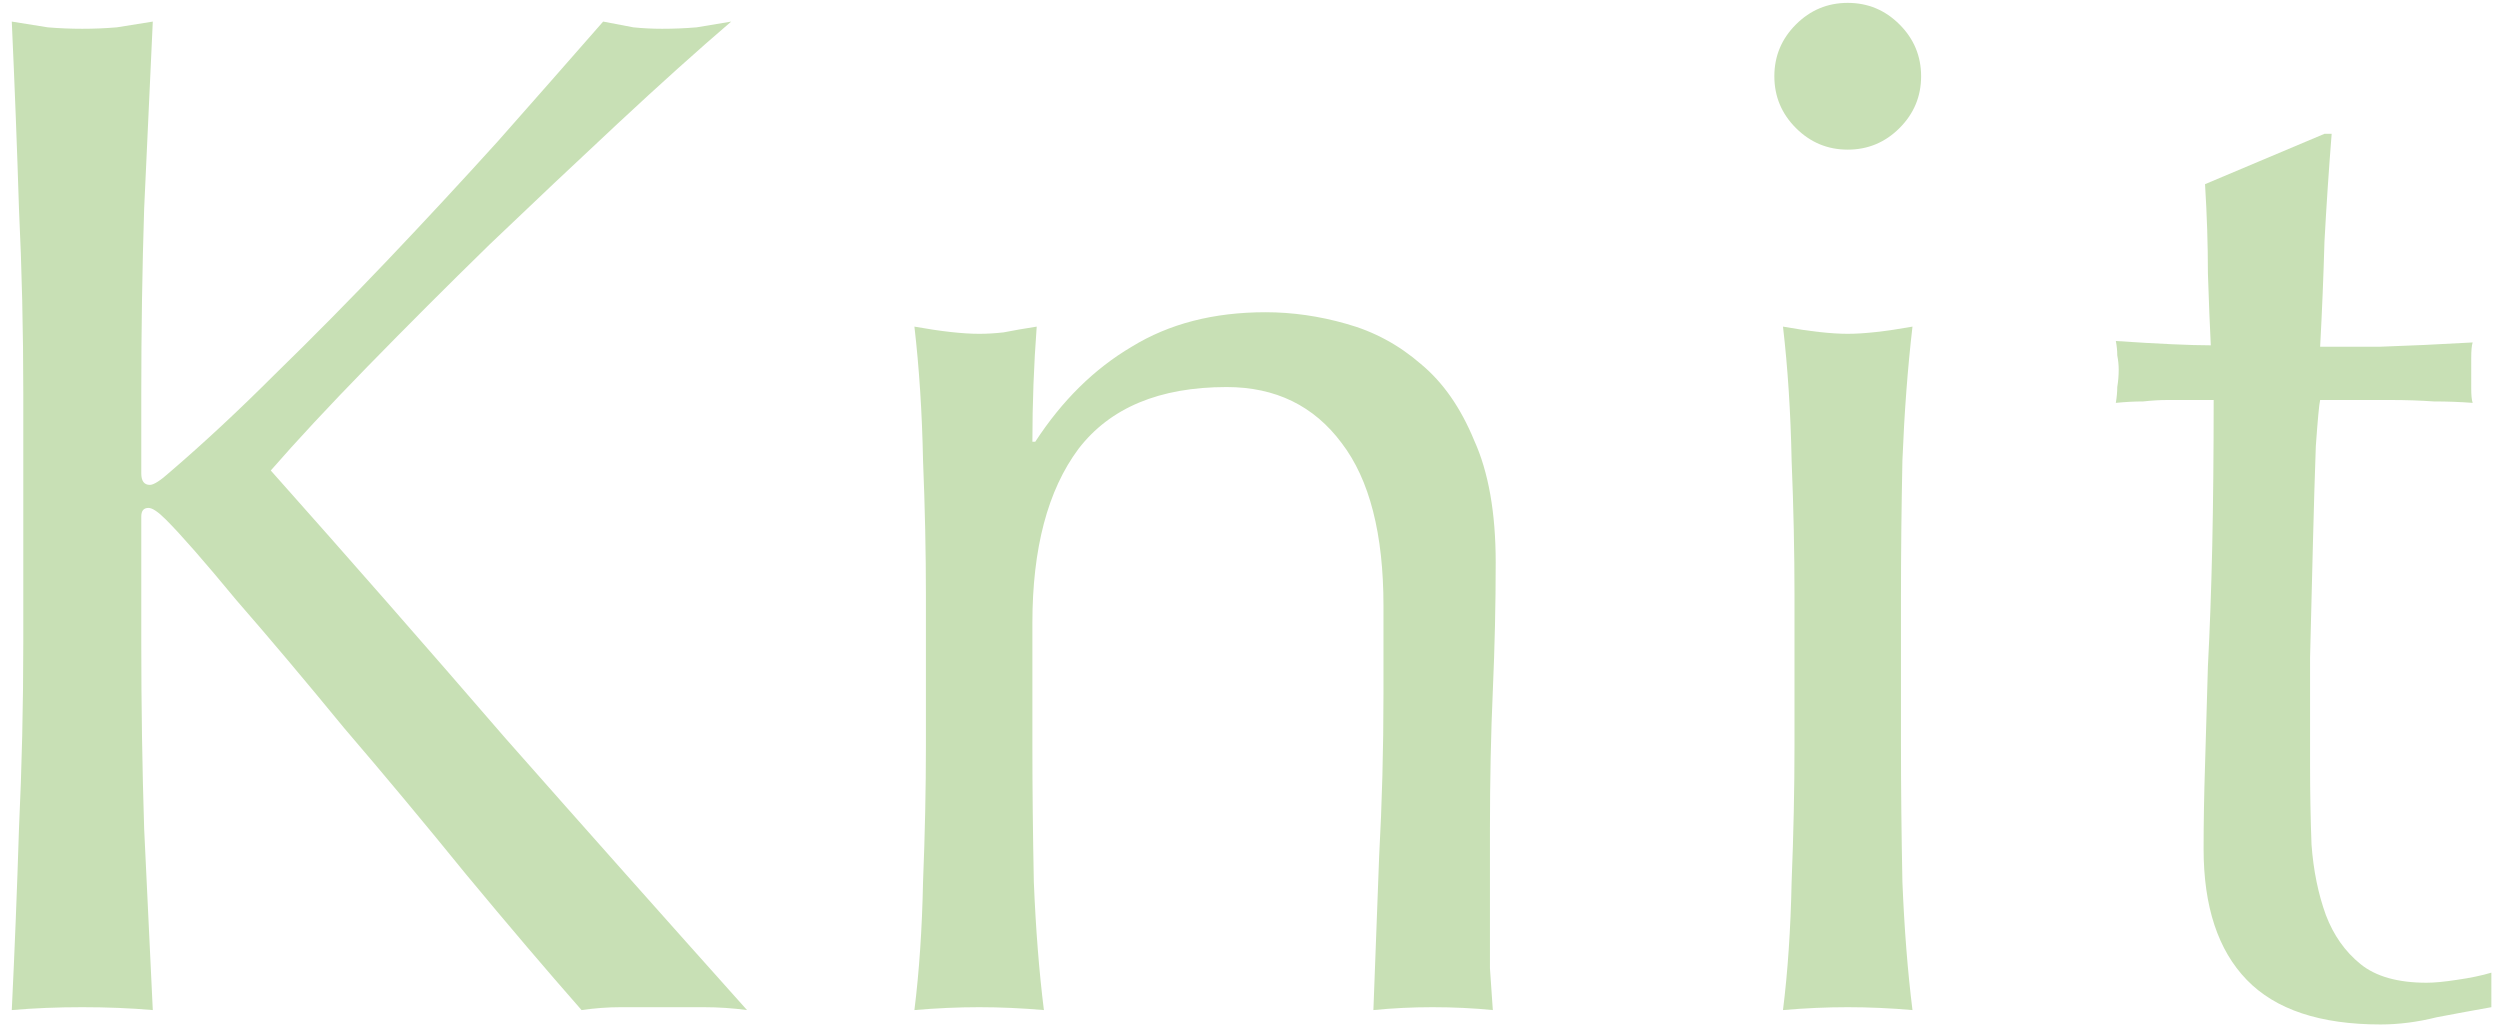 <svg width="139" height="57" viewBox="0 0 139 57" fill="none" xmlns="http://www.w3.org/2000/svg">
<path d="M129.64 7.44C129.48 9.467 129.346 11.467 129.24 13.44C129.186 15.36 129.106 17.307 129 19.28C129.586 19.28 130.68 19.28 132.28 19.28C133.88 19.227 135.613 19.147 137.48 19.04C137.426 19.2 137.4 19.494 137.4 19.92V20.72V21.6C137.4 21.974 137.426 22.24 137.48 22.4C136.786 22.347 136.066 22.32 135.32 22.32C134.573 22.267 133.773 22.24 132.92 22.24H129C128.946 22.454 128.866 23.307 128.76 24.8C128.706 26.294 128.653 28.08 128.6 30.16C128.546 32.187 128.493 34.32 128.44 36.56C128.44 38.8 128.44 40.8 128.44 42.56C128.44 44.054 128.466 45.52 128.52 46.96C128.626 48.4 128.893 49.707 129.32 50.88C129.746 52 130.386 52.907 131.24 53.6C132.093 54.294 133.32 54.64 134.92 54.64C135.346 54.64 135.906 54.587 136.6 54.48C137.346 54.374 137.986 54.24 138.52 54.08V56C137.613 56.16 136.6 56.347 135.48 56.56C134.413 56.827 133.373 56.96 132.36 56.96C129 56.96 126.52 56.134 124.92 54.48C123.32 52.827 122.52 50.4 122.52 47.2C122.52 45.76 122.546 44.214 122.6 42.56C122.653 40.854 122.706 39.014 122.76 37.04C122.866 35.014 122.946 32.8 123 30.4C123.053 27.947 123.08 25.227 123.08 22.24H120.52C120.093 22.24 119.64 22.267 119.16 22.32C118.68 22.32 118.173 22.347 117.64 22.4C117.693 22.08 117.72 21.787 117.72 21.52C117.773 21.2 117.8 20.88 117.8 20.56C117.8 20.294 117.773 20.027 117.72 19.76C117.72 19.494 117.693 19.227 117.64 18.96C120.04 19.12 121.8 19.2 122.92 19.2C122.866 18.134 122.813 16.8 122.76 15.2C122.76 13.6 122.706 11.947 122.6 10.24L129.24 7.44H129.64Z" fill="#C8E0B5"/>
<path d="M98.654 4.24C98.654 3.12 99.054 2.16 99.854 1.36C100.654 0.56 101.614 0.16 102.734 0.16C103.854 0.16 104.814 0.56 105.614 1.36C106.414 2.16 106.814 3.12 106.814 4.24C106.814 5.36 106.414 6.32 105.614 7.12C104.814 7.92 103.854 8.32 102.734 8.32C101.614 8.32 100.654 7.92 99.854 7.12C99.054 6.32 98.654 5.36 98.654 4.24ZM99.774 33.12C99.774 30.72 99.721 28.213 99.614 25.6C99.561 22.933 99.401 20.453 99.134 18.16C100.627 18.427 101.827 18.56 102.734 18.56C103.641 18.56 104.841 18.427 106.334 18.16C106.067 20.453 105.881 22.933 105.774 25.6C105.721 28.213 105.694 30.72 105.694 33.12V41.44C105.694 43.84 105.721 46.373 105.774 49.04C105.881 51.654 106.067 54.027 106.334 56.16C105.107 56.053 103.907 56 102.734 56C101.561 56 100.361 56.053 99.134 56.16C99.401 54.027 99.561 51.654 99.614 49.04C99.721 46.373 99.774 43.84 99.774 41.44V33.12Z" fill="#C8E0B5"/>
<path d="M76.921 33.68C76.921 29.68 76.148 26.667 74.601 24.64C73.054 22.56 70.921 21.52 68.201 21.52C64.468 21.52 61.721 22.667 59.961 24.96C58.254 27.254 57.401 30.48 57.401 34.64V41.44C57.401 43.84 57.428 46.374 57.481 49.04C57.588 51.654 57.774 54.027 58.041 56.16C56.814 56.054 55.614 56 54.441 56C53.268 56 52.068 56.054 50.841 56.16C51.108 54.027 51.268 51.654 51.321 49.04C51.428 46.374 51.481 43.84 51.481 41.44L51.481 33.12C51.481 30.72 51.428 28.214 51.321 25.6C51.268 22.934 51.108 20.454 50.841 18.16C52.334 18.427 53.534 18.56 54.441 18.56C54.868 18.56 55.321 18.534 55.801 18.48C56.334 18.374 56.948 18.267 57.641 18.16C57.481 20.294 57.401 22.427 57.401 24.56H57.561C59.054 22.267 60.841 20.507 62.921 19.28C65.001 18 67.481 17.36 70.361 17.36C71.854 17.36 73.348 17.574 74.841 18C76.388 18.427 77.774 19.174 79.001 20.24C80.228 21.254 81.214 22.667 81.961 24.48C82.761 26.24 83.161 28.507 83.161 31.28C83.161 33.574 83.108 35.947 83.001 38.4C82.894 40.8 82.841 43.36 82.841 46.08V51.28C82.841 52.134 82.841 52.987 82.841 53.84C82.894 54.64 82.948 55.414 83.001 56.16C81.934 56.054 80.814 56 79.641 56C78.521 56 77.428 56.054 76.361 56.16C76.468 53.387 76.574 50.534 76.681 47.6C76.841 44.667 76.921 41.654 76.921 38.56V33.68Z" fill="#C8E0B5"/>
<path d="M0.655 56.16C0.815 52.853 0.948 49.493 1.055 46.08C1.215 42.667 1.295 39.2 1.295 35.68L1.295 21.92C1.295 18.4 1.215 14.96 1.055 11.6C0.948 8.187 0.815 4.72 0.655 1.2C1.348 1.307 2.015 1.414 2.655 1.52C3.295 1.574 3.935 1.6 4.575 1.6C5.215 1.6 5.855 1.574 6.495 1.52C7.135 1.414 7.801 1.307 8.495 1.2C8.335 4.72 8.175 8.187 8.015 11.6C7.908 14.96 7.855 18.4 7.855 21.92L7.855 26.32C7.855 26.747 8.015 26.96 8.335 26.96C8.548 26.96 8.921 26.72 9.455 26.24C11.321 24.64 13.268 22.827 15.295 20.8C17.375 18.773 19.455 16.667 21.535 14.48C23.615 12.293 25.668 10.08 27.695 7.84C29.721 5.547 31.668 3.334 33.535 1.2C34.121 1.307 34.681 1.414 35.215 1.52C35.748 1.574 36.281 1.6 36.815 1.6C37.455 1.6 38.095 1.574 38.735 1.52C39.375 1.414 40.015 1.307 40.655 1.2C38.788 2.8 36.681 4.694 34.335 6.88C31.988 9.067 29.615 11.307 27.215 13.6C24.868 15.893 22.601 18.16 20.415 20.4C18.281 22.587 16.495 24.507 15.055 26.16C19.375 31.014 23.721 35.974 28.095 41.04C32.521 46.053 37.001 51.093 41.535 56.16C40.735 56.053 39.935 56 39.135 56C38.335 56 37.535 56 36.735 56C35.988 56 35.241 56 34.495 56C33.801 56 33.081 56.053 32.335 56.16C30.415 53.974 28.281 51.467 25.935 48.64C23.641 45.813 21.375 43.093 19.135 40.48C16.948 37.813 14.948 35.44 13.135 33.36C11.375 31.227 10.068 29.733 9.215 28.88C8.788 28.453 8.468 28.24 8.255 28.24C7.988 28.24 7.855 28.4 7.855 28.72L7.855 35.68C7.855 39.2 7.908 42.667 8.015 46.08C8.175 49.493 8.335 52.853 8.495 56.16C7.268 56.053 5.961 56 4.575 56C3.188 56 1.881 56.053 0.655 56.16Z" fill="#C8E0B5"/>
</svg>
